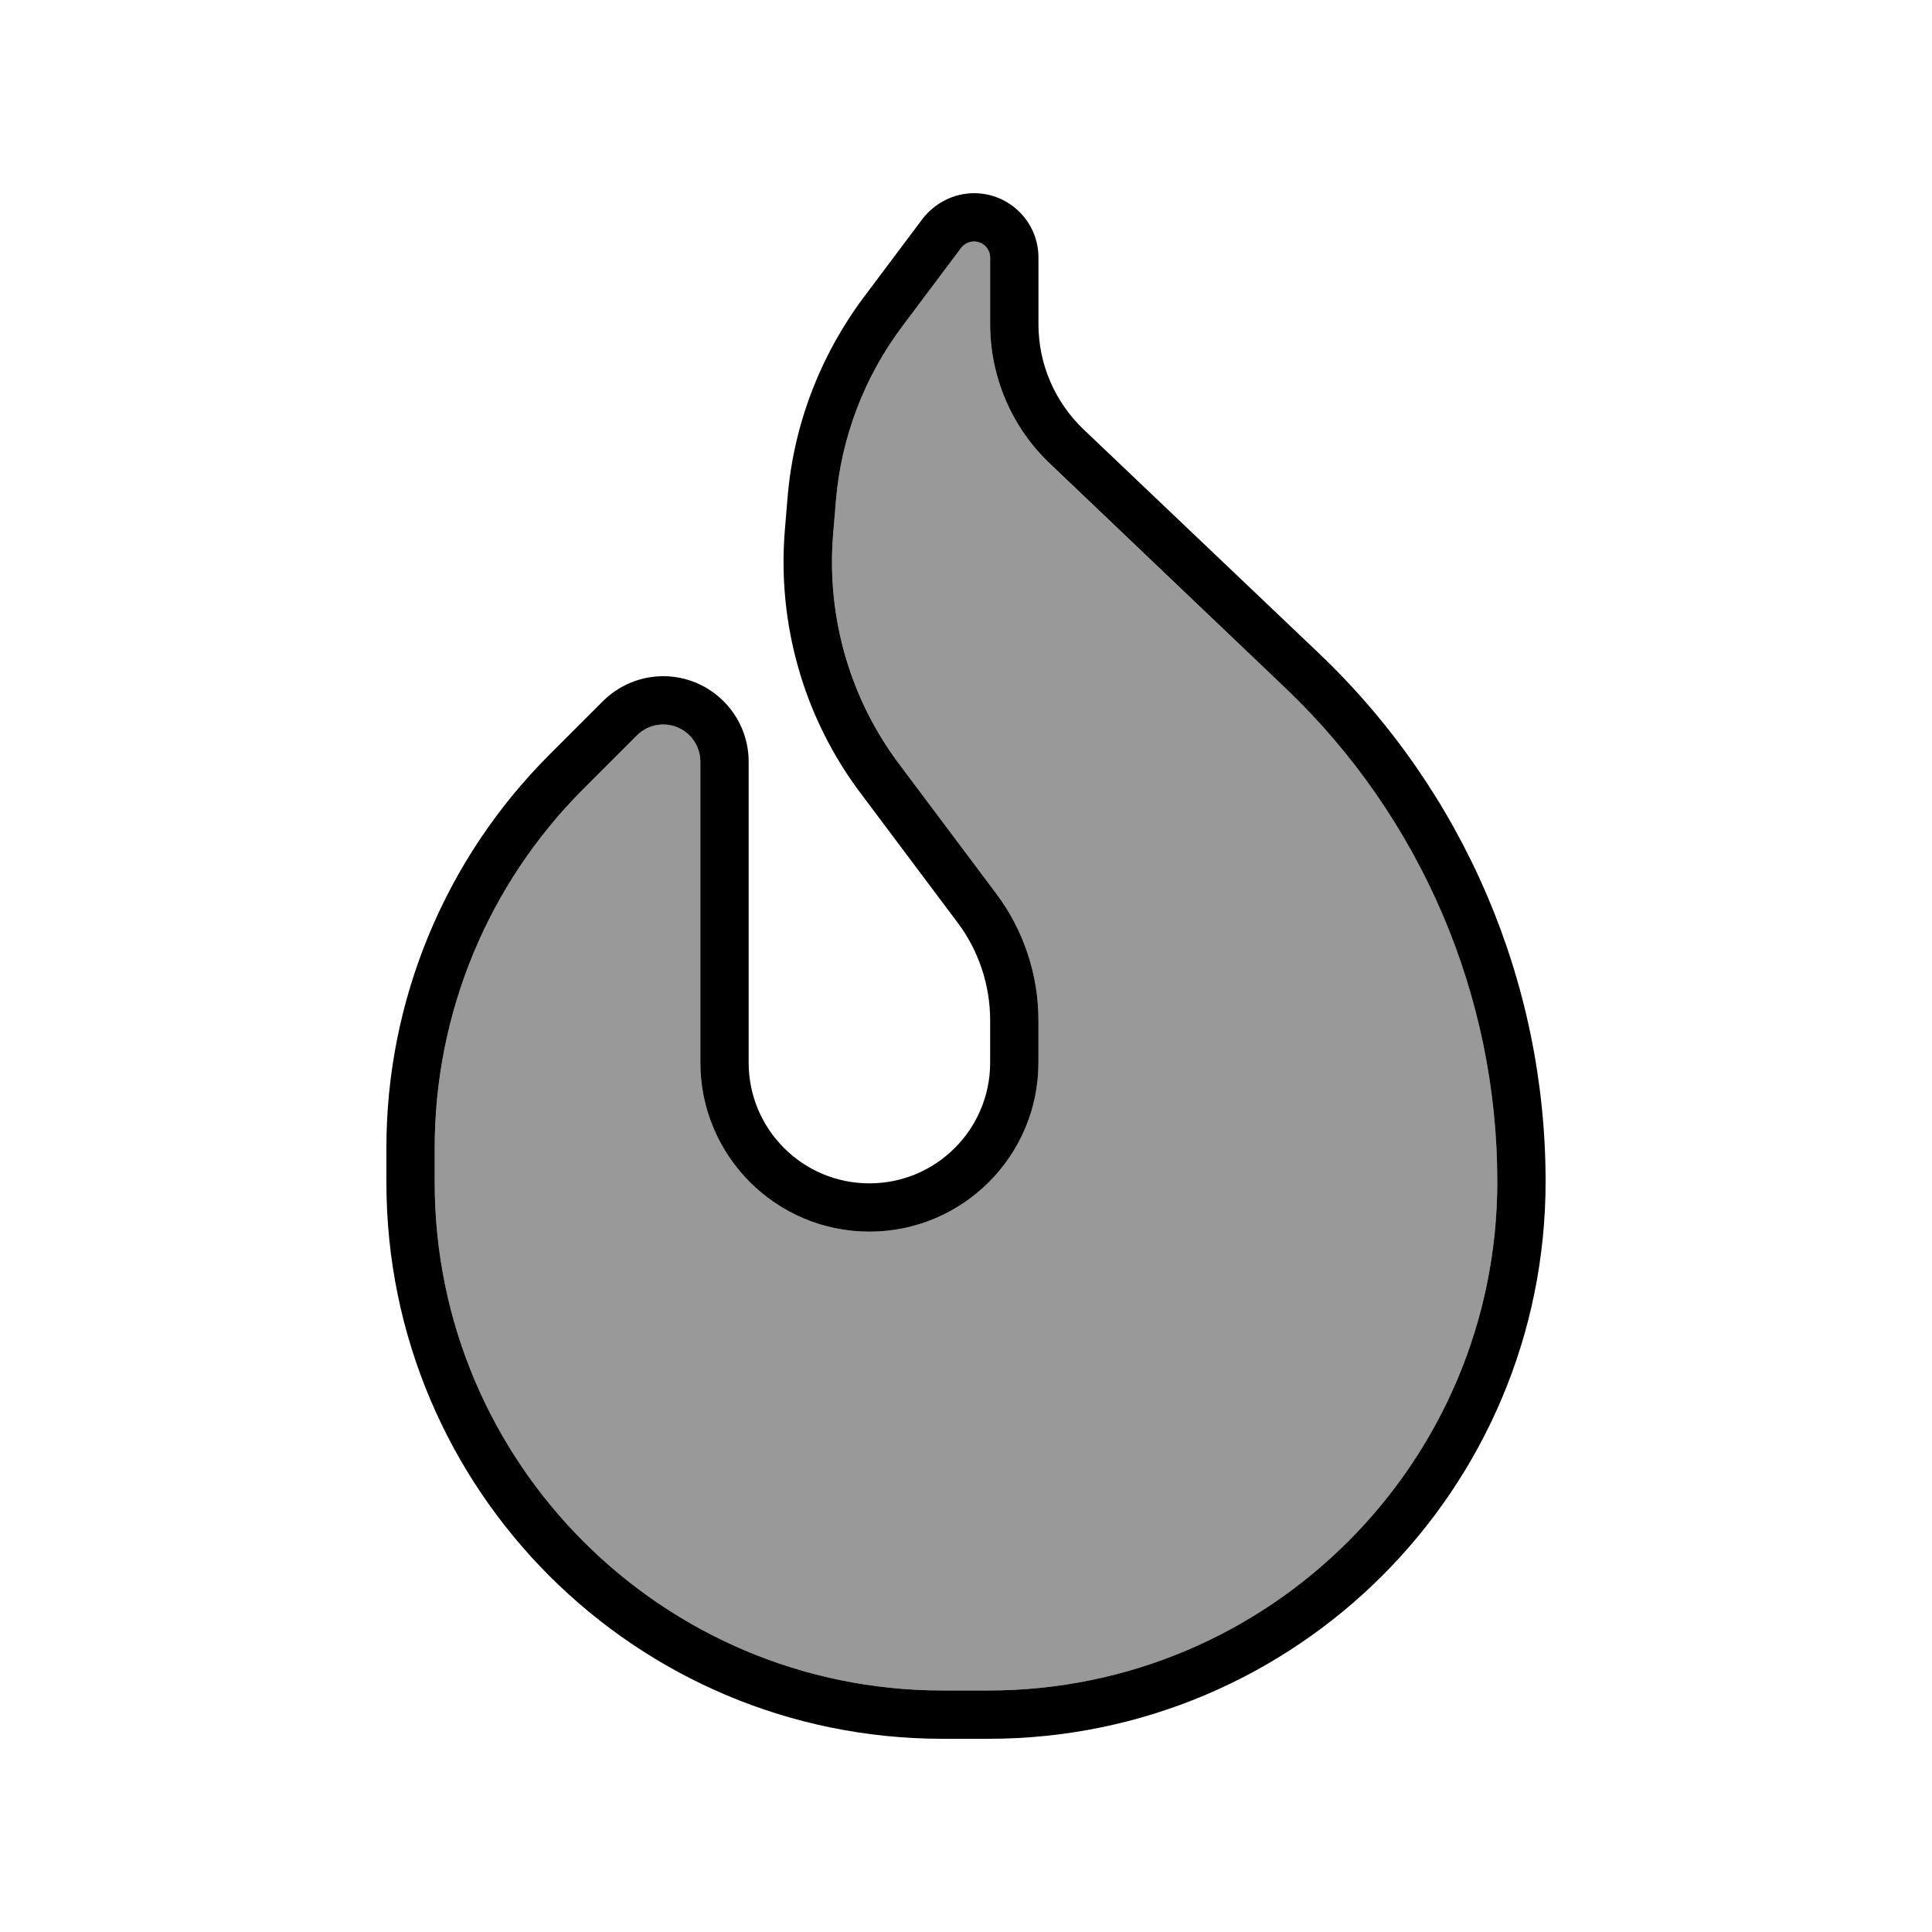 <svg xmlns="http://www.w3.org/2000/svg" viewBox="0 0 640 640"><!--! Font Awesome Pro 7.1.0 by @fontawesome - https://fontawesome.com License - https://fontawesome.com/license (Commercial License) Copyright 2025 Fonticons, Inc. --><path opacity=".4" fill="currentColor" d="M144 380.2L144 391.7C144 484.6 219.4 560 312.3 560L327.4 560C420.5 560 496 484.5 496 391.4C496 329.7 470.7 270.7 426.1 228.2L347.9 153.8C335.2 141.7 328 124.9 328 107.4L328 85.3C328 82.4 325.6 80 322.7 80C321 80 319.4 80.8 318.4 82.1L298.9 108.1C286.3 125 278.6 145 276.9 166L276 176.8C273.7 204.1 281.6 231.4 298 253.3L330 296C339.1 308.1 344 322.9 344 338L344 352C344 382.9 318.9 408 288 408C257.1 408 232 382.9 232 352L232 252.3C232 245.5 226.5 240 219.7 240C216.4 240 213.3 241.3 211 243.6L193.2 261.4C161.7 292.9 144 335.7 144 380.2z"/><path fill="currentColor" d="M318.4 82.1C319.4 80.8 321 80 322.7 80C325.6 80 328 82.4 328 85.3L328 107.4C328 124.9 335.2 141.7 347.9 153.7L426.1 228.2C470.7 270.8 496 329.8 496 391.4C496 484.5 420.5 560 327.4 560L312.3 560C219.4 560 144 484.6 144 391.7L144 380.2C144 335.6 161.7 292.9 193.2 261.4L211 243.6C213.3 241.3 216.4 240 219.7 240C226.5 240 232 245.5 232 252.3L232 352C232 382.9 257.1 408 288 408C318.9 408 344 382.9 344 352L344 338C344 322.9 339.1 308.1 330 296L298 253.3C281.5 231.4 273.7 204.1 276 176.8L276.9 166C278.6 145 286.3 124.9 298.9 108.1L318.4 82.1zM305.6 72.5L286.1 98.5C271.7 117.8 262.9 140.7 260.9 164.7L260 175.5C257.4 206.7 266.3 237.9 285.2 262.9L317.2 305.6C324.2 314.9 328 326.3 328 338L328 352C328 374.1 310.1 392 288 392C265.9 392 248 374.1 248 352L248 252.3C248 236.7 235.3 224 219.7 224C212.2 224 205 227 199.7 232.3L181.9 250.1C147.4 284.6 128 331.4 128 380.2L128 391.7C128 493.5 210.5 576 312.3 576L327.4 576C429.3 576 512 493.4 512 391.4C512 325.3 484.9 262.2 437.1 216.6L358.9 142.2C349.4 133.1 344 120.6 344 107.4L344 85.3C344 73.5 334.4 64 322.7 64C316 64 309.7 67.2 305.6 72.5z"/></svg>